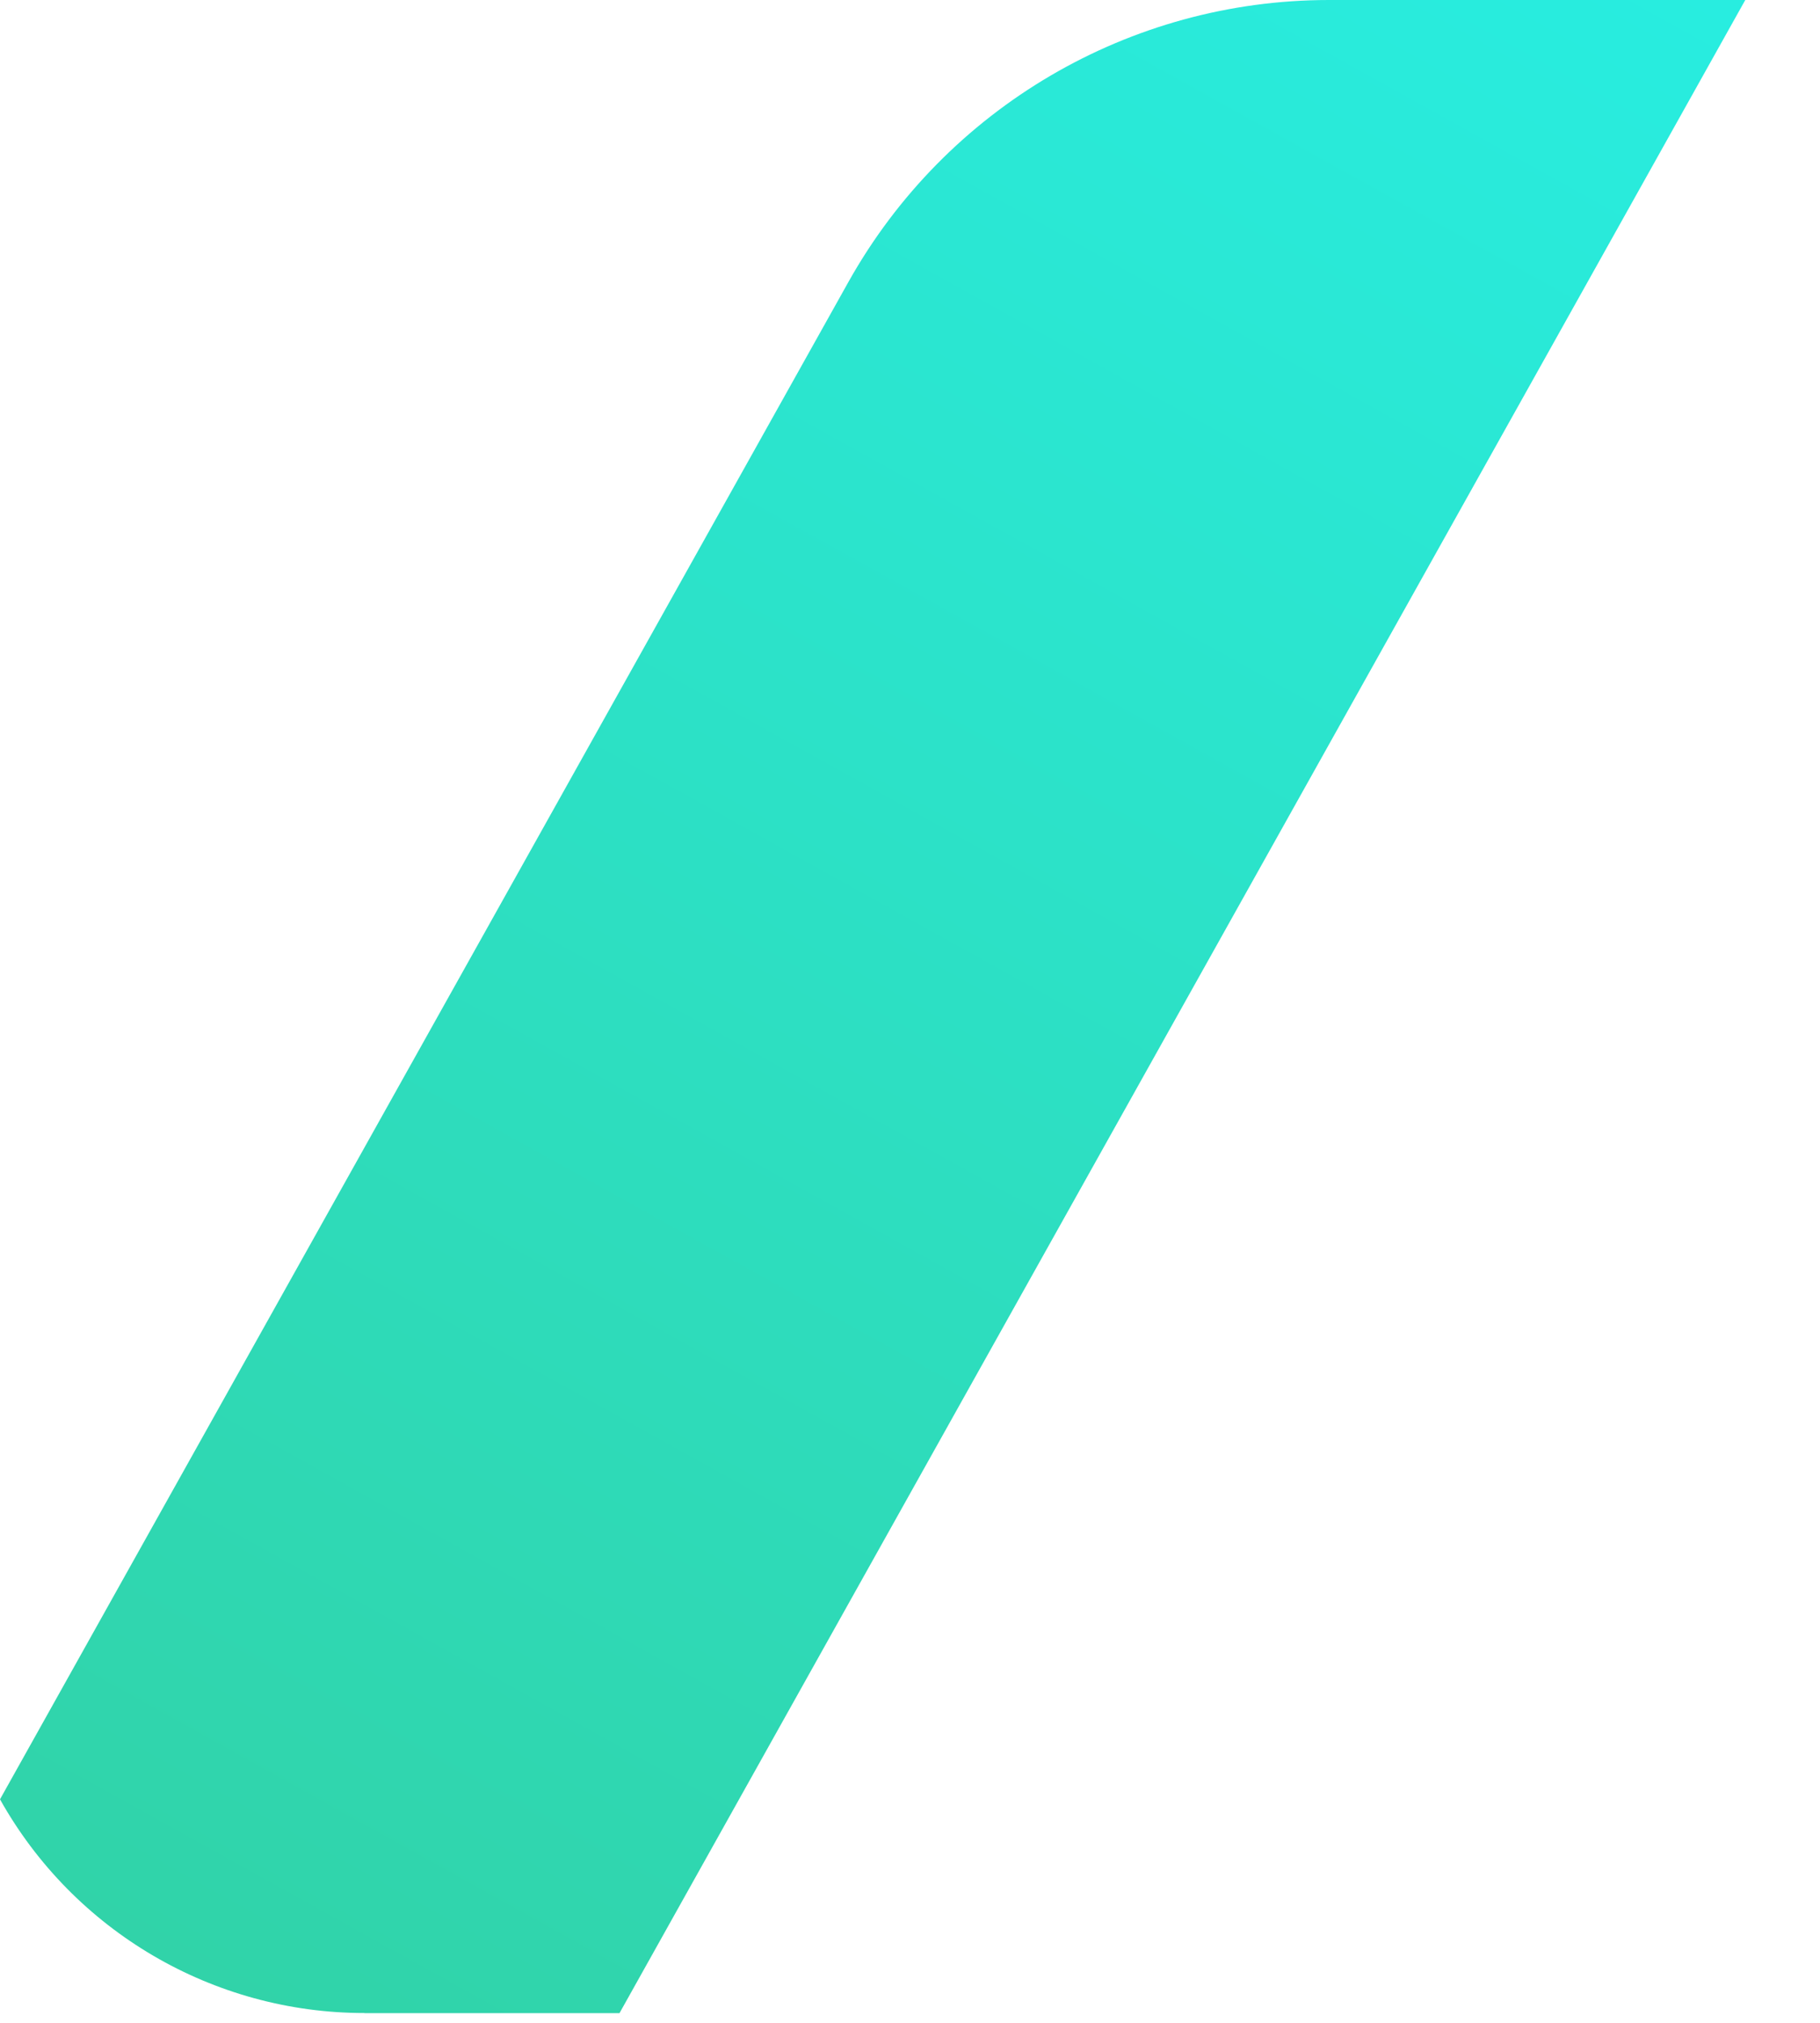 <?xml version="1.0" encoding="utf-8"?>
<svg xmlns="http://www.w3.org/2000/svg" fill="none" height="100%" overflow="visible" preserveAspectRatio="none" style="display: block;" viewBox="0 0 18 20" width="100%">
<path d="M3.606 19.904H6.127L17.261 0H13.144C11.172 0 9.356 1.066 8.392 2.786L0 17.79C0.73 19.095 2.109 19.903 3.604 19.903L3.606 19.904Z" fill="url(#paint0_linear_0_562)" id="Vector"/>
<defs>
<linearGradient gradientUnits="userSpaceOnUse" id="paint0_linear_0_562" x1="-0.812" x2="14.395" y1="25.91" y2="-1.494">
<stop stop-color="#33CC99"/>
<stop offset="1" stop-color="#28EDE0"/>
</linearGradient>
</defs>
</svg>
